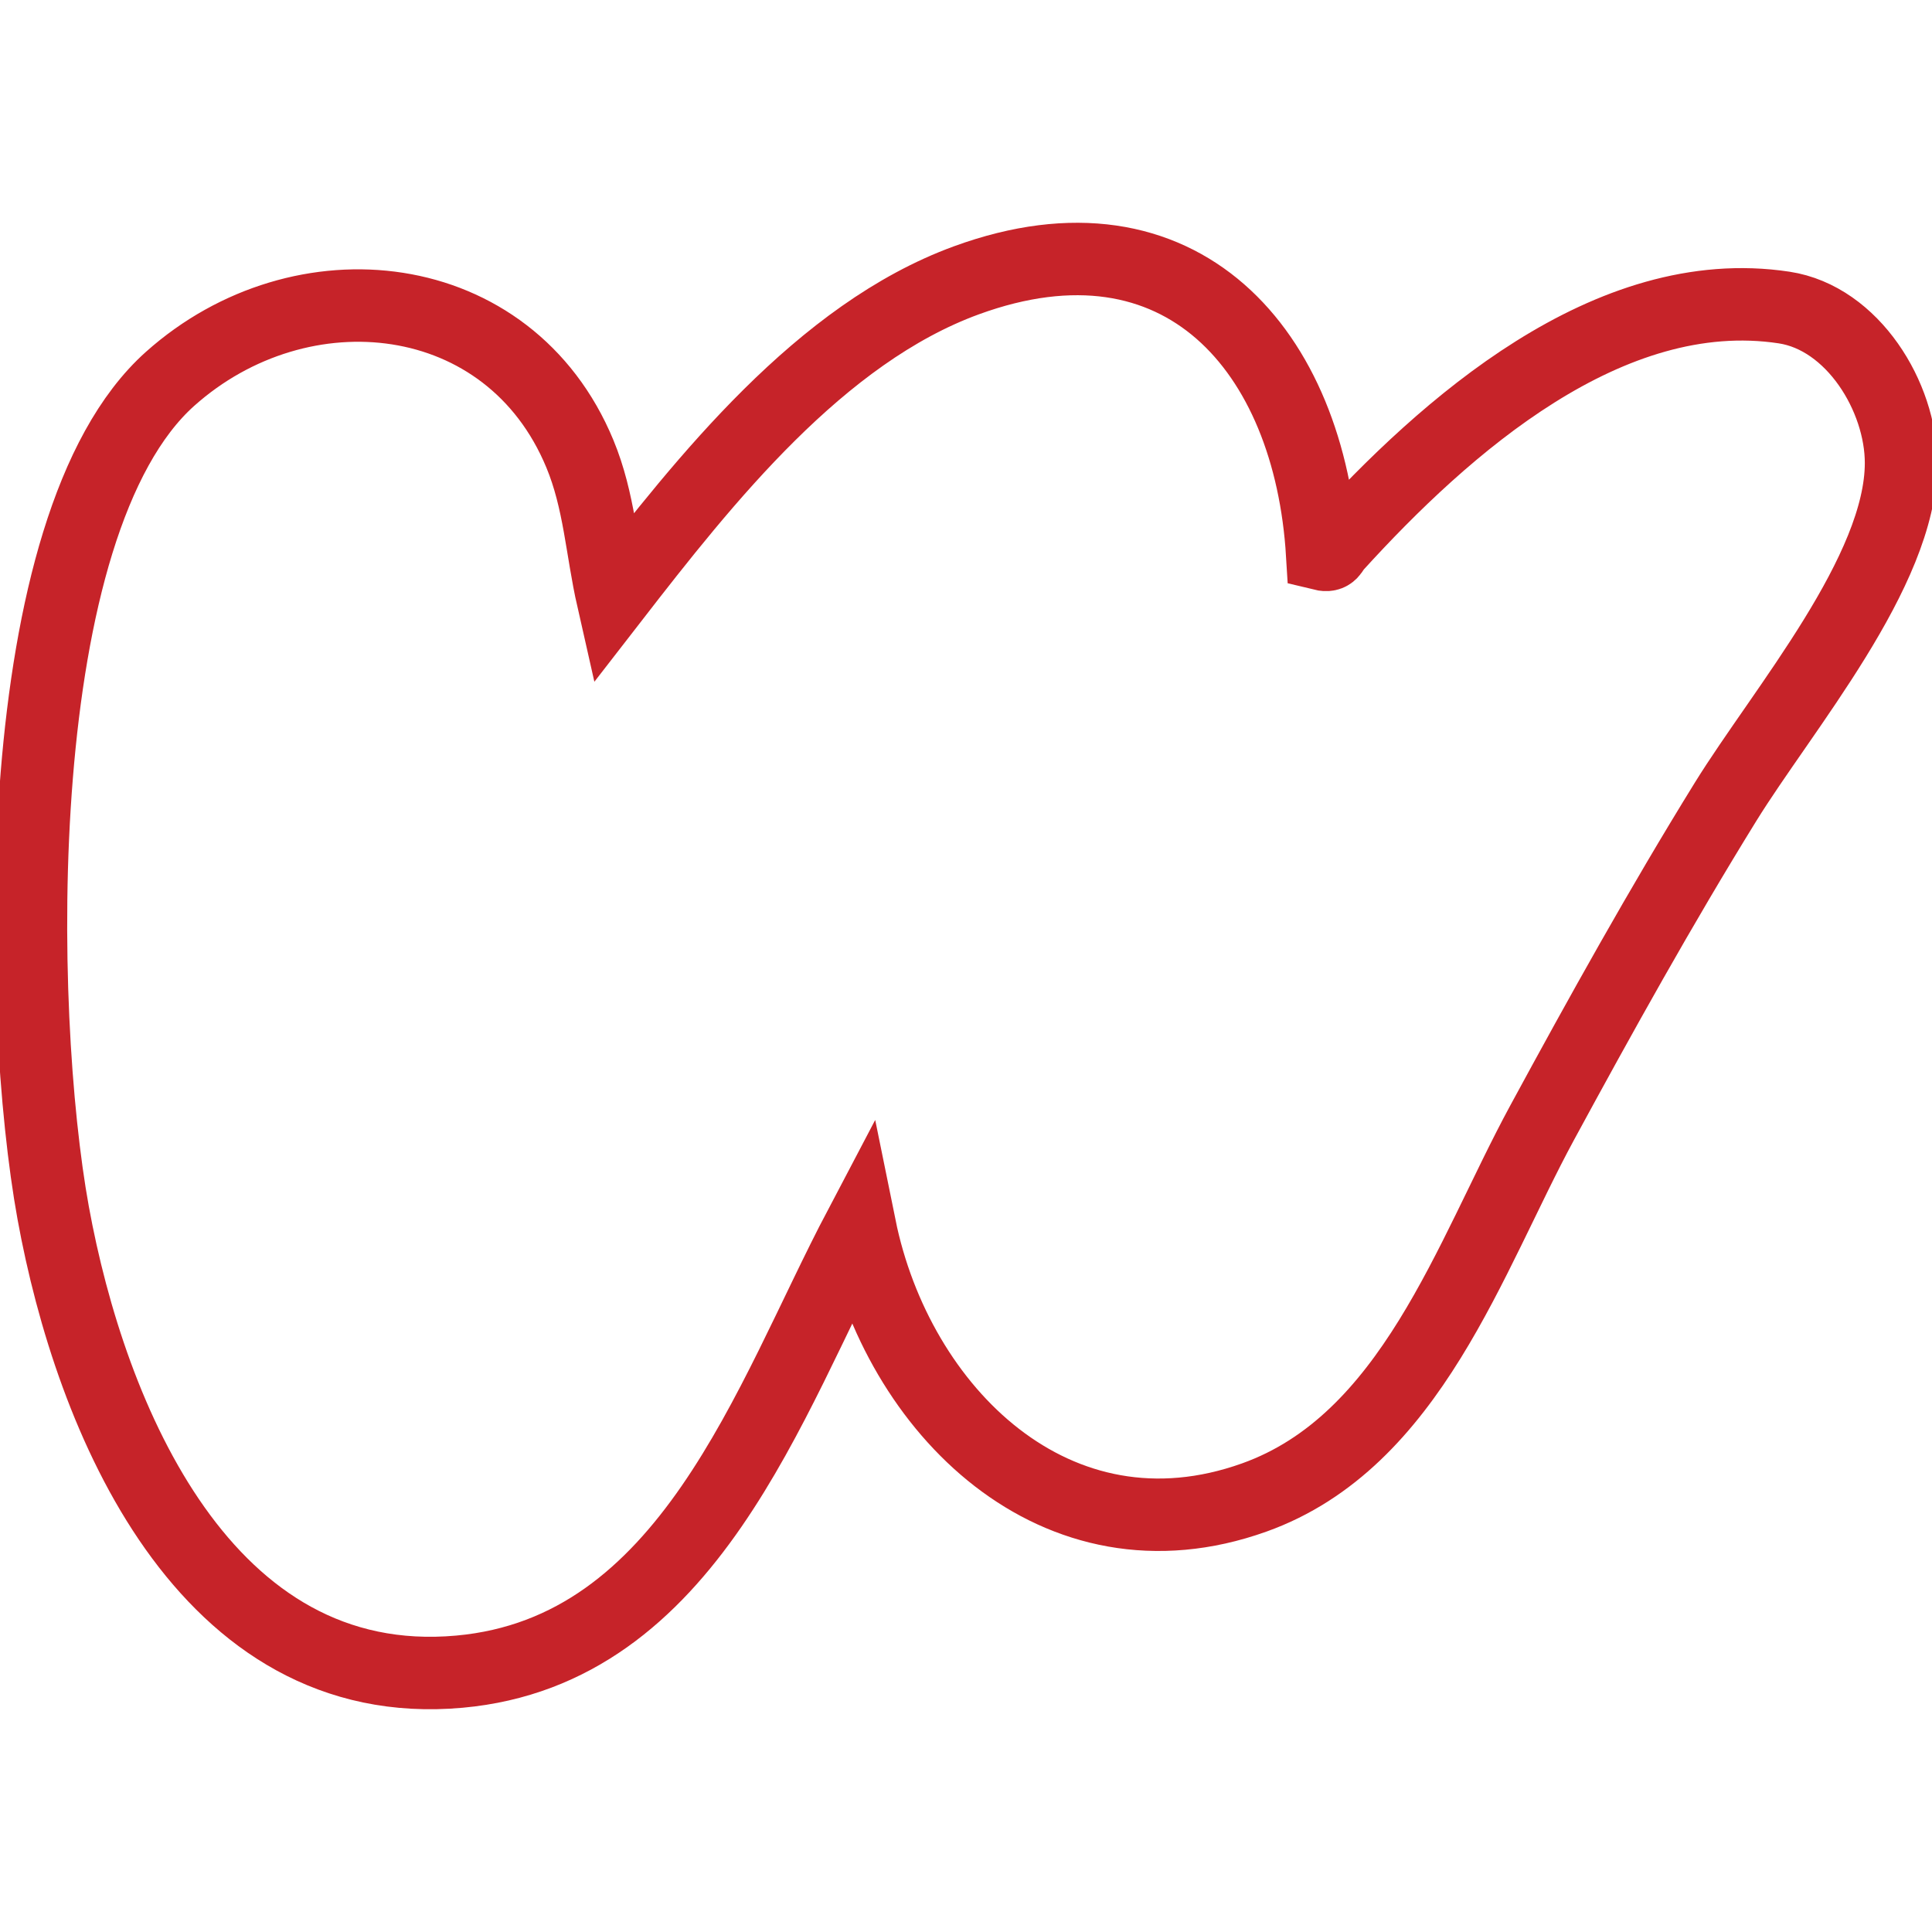 <?xml version="1.0" encoding="UTF-8"?>
<svg id="a" xmlns="http://www.w3.org/2000/svg" width="40" height="40" viewBox="0 0 40 40">
  <path d="M36.938,6.367c-3.632-.551-7.015,2.454-9.275,4.939-.091.1-.091.22-.288.172-.256-4.218-2.915-7.299-7.365-5.675-3.025,1.104-5.413,4.131-7.324,6.597-.231-1.019-.275-2.027-.68-3.004-1.461-3.526-5.773-3.974-8.484-1.553C.141,10.862.347,20.969,1.101,25.111c.776,4.266,3.144,9.976,8.411,9.499,4.751-.43,6.406-5.627,8.292-9.211.772,3.802,4.067,7.07,8.164,5.605,3.246-1.161,4.46-4.992,5.959-7.757,1.216-2.242,2.456-4.473,3.797-6.643,1.188-1.921,3.635-4.772,3.635-7.019,0-1.369-.999-3.002-2.421-3.218Z" fill="none" stroke="#c62329" stroke-miterlimit="10" stroke-width="1.5"/>
</svg>